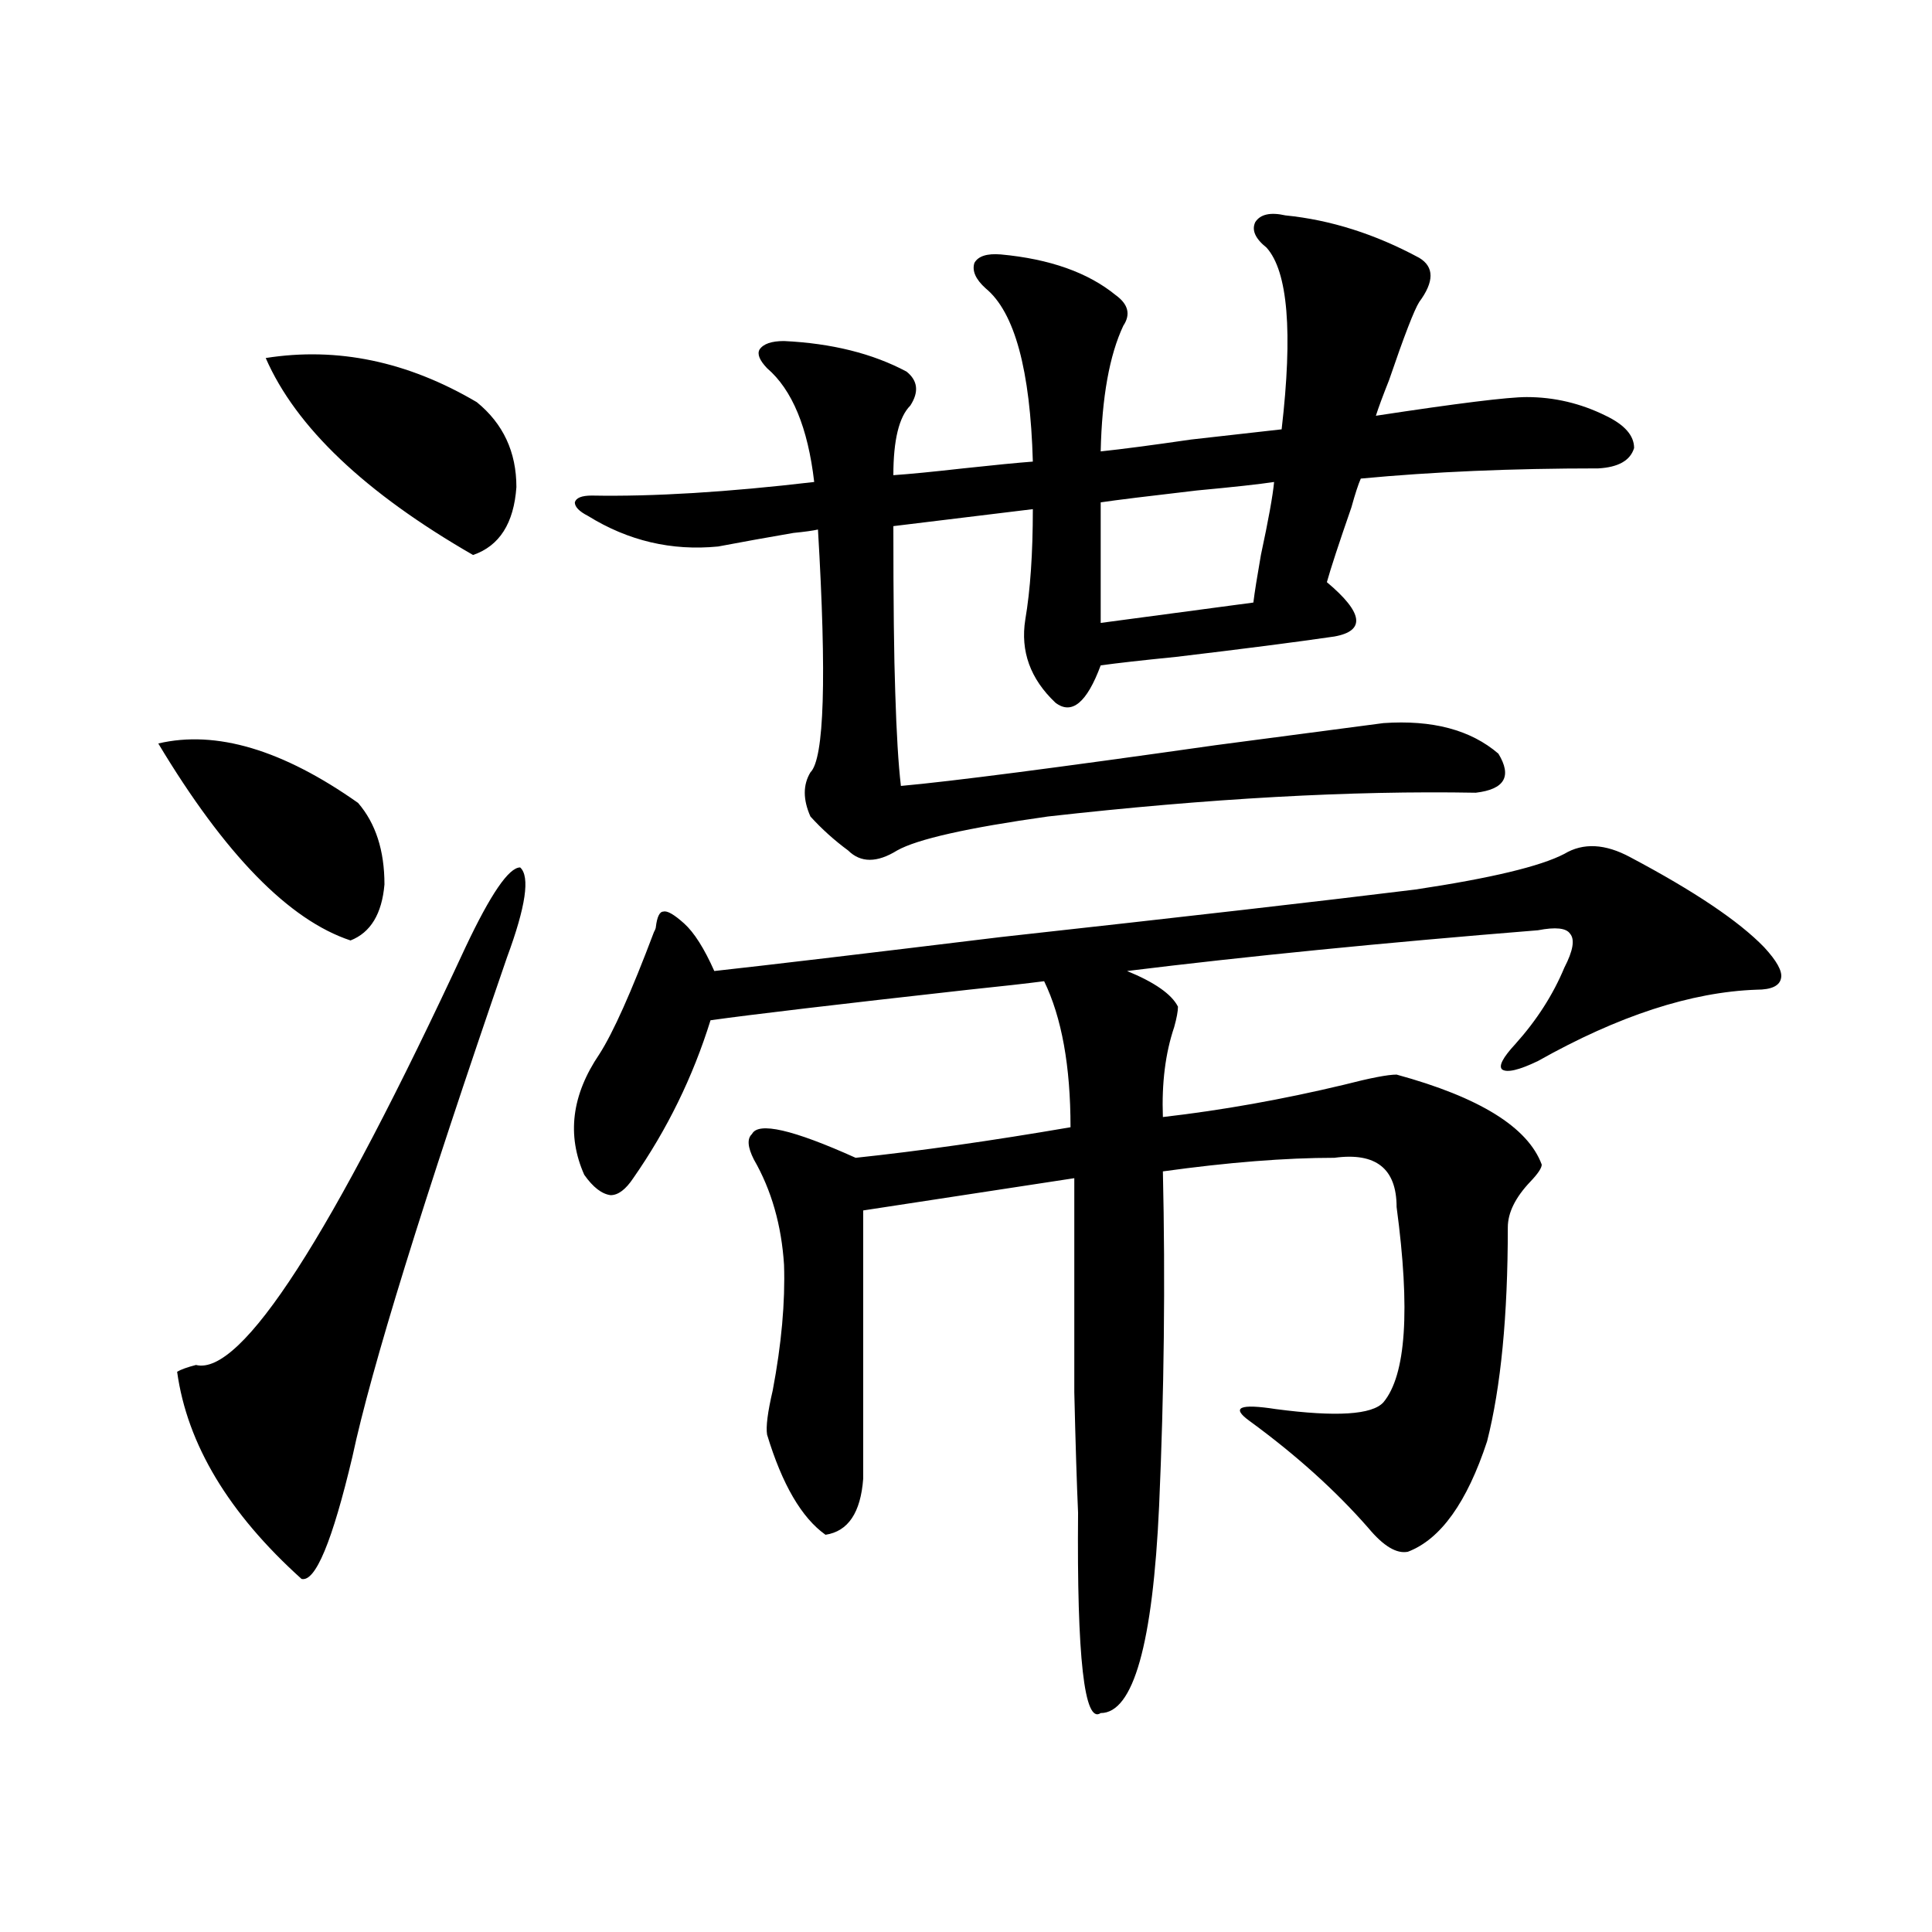 <?xml version="1.0" encoding="utf-8"?>
<!-- Generator: Adobe Illustrator 16.0.0, SVG Export Plug-In . SVG Version: 6.00 Build 0)  -->
<!DOCTYPE svg PUBLIC "-//W3C//DTD SVG 1.1//EN" "http://www.w3.org/Graphics/SVG/1.1/DTD/svg11.dtd">
<svg version="1.1" id="图层_1" xmlns="http://www.w3.org/2000/svg" xmlns:xlink="http://www.w3.org/1999/xlink" x="0px" y="0px"
	 width="1000px" height="1000px" viewBox="0 0 1000 1000" enable-background="new 0 0 1000 1000" xml:space="preserve">
<path d="M81.925,384.824c29.908-7.031,64.389,3.228,103.412,30.762c9.1,10.547,13.658,24.609,13.658,42.188
	c-1.311,15.243-7.165,24.911-17.561,29.004C149.561,476.23,116.391,442.255,81.925,384.824z M262.408,495.566
	c-43.581,126.563-70.242,212.695-79.998,258.398c-10.412,43.945-19.192,65.039-26.341,63.281
	c-37.728-33.976-59.191-69.722-64.389-107.227c1.951-1.167,5.198-2.335,9.756-3.516c23.414,5.864,69.907-66.206,139.508-216.211
	c13.003-27.534,22.438-41.309,28.292-41.309C274.436,453.681,272.164,469.199,262.408,495.566z M137.534,185.313
	c37.072-5.851,73.489,1.758,109.265,22.852c13.658,11.138,20.487,25.79,20.487,43.945c-1.311,18.759-8.78,30.474-22.438,35.156
	C188.904,255.048,153.143,221.06,137.534,185.313z M843.857,443.711c33.17,17.578,56.249,33.11,69.267,46.582
	c6.494,7.031,9.421,12.305,8.78,15.82c-0.655,4.106-4.878,6.152-12.683,6.152c-33.825,1.181-71.553,13.485-113.168,36.914
	c-9.756,4.696-15.944,6.152-18.536,4.395c-1.951-1.758,0.32-6.152,6.829-13.184c11.052-12.305,19.512-25.488,25.365-39.551
	c4.543-8.789,5.519-14.64,2.927-17.578c-1.951-2.925-7.484-3.516-16.585-1.758c-79.998,6.454-150.896,13.485-212.678,21.094
	c14.299,5.864,23.079,12.017,26.341,18.457c0,2.349-0.655,5.864-1.951,10.547c-4.558,13.485-6.509,29.004-5.854,46.582
	c30.563-3.516,61.782-9.077,93.656-16.699c13.658-3.516,22.759-5.273,27.316-5.273c42.926,11.728,67.956,27.246,75.12,46.582
	c0,1.758-1.951,4.696-5.854,8.789c-7.805,8.212-11.707,16.122-11.707,23.73c0,45.703-3.582,82.617-10.731,110.742
	c-10.411,31.641-24.069,50.688-40.975,57.129c-5.854,1.181-12.683-2.925-20.487-12.305c-16.92-19.336-37.407-37.793-61.462-55.371
	c-9.756-7.031-5.213-9.077,13.658-6.152c31.219,4.106,49.755,2.938,55.608-3.516c11.707-14.063,13.979-47.749,6.829-101.074
	c0-19.913-10.731-28.413-32.194-25.488c-25.365,0-54.968,2.349-88.778,7.031c1.296,56.841,0.641,114.56-1.951,173.145
	c-3.262,71.479-13.338,107.227-30.243,107.227c-8.46,5.851-12.362-28.716-11.707-103.711c-0.655-14.64-1.311-35.444-1.951-62.402
	c0-12.882,0-27.823,0-44.824c0-14.64,0-36.612,0-65.918l-109.266,16.699v138.867c-1.311,17.578-7.805,27.246-19.512,29.004
	c-12.362-8.789-22.438-26.065-30.243-51.855c-0.655-4.093,0.32-11.714,2.927-22.852c4.543-24.019,6.494-45.703,5.854-65.039
	c-1.311-20.503-6.509-38.672-15.609-54.492c-3.262-6.44-3.582-10.835-0.976-13.184c3.247-6.44,21.128-2.335,53.657,12.305
	c33.17-3.516,70.242-8.789,111.217-15.82c0-31.641-4.558-56.827-13.658-75.586c-9.115,1.181-22.118,2.637-39.023,4.395
	c-68.291,7.622-112.848,12.896-133.655,15.82c-9.115,29.306-22.438,56.552-39.999,81.738c-3.902,5.864-7.805,8.789-11.707,8.789
	c-4.558-0.577-9.115-4.093-13.658-10.547c-9.115-20.503-6.509-41.309,7.805-62.402c7.149-11.124,16.585-32.218,28.292-63.281
	c0.641-1.167,0.976-2.046,0.976-2.637c0.641-5.273,1.951-7.91,3.902-7.91c1.951-0.577,5.519,1.47,10.731,6.152
	c5.198,4.696,10.396,12.896,15.609,24.609c26.661-2.925,76.096-8.789,148.289-17.578c95.607-10.547,167.146-18.745,214.629-24.609
	c39.023-5.851,64.709-12.003,77.071-18.457C819.468,436.103,830.84,436.68,843.857,443.711z M665.325,111.484
	c23.414,2.349,46.493,9.668,69.267,21.973c7.805,4.696,7.805,12.305,0,22.852c-2.606,4.106-7.805,17.578-15.609,40.43
	c-3.262,8.212-5.533,14.364-6.829,18.457c42.271-6.44,68.291-9.668,78.047-9.668c14.299,0,27.957,3.228,40.975,9.668
	c9.756,4.696,14.634,10.259,14.634,16.699c-1.951,6.454-8.14,9.97-18.536,10.547c-44.877,0-85.852,1.758-122.924,5.273
	c-1.311,2.938-2.927,7.91-4.878,14.941c-6.509,18.759-10.731,31.641-12.683,38.672c18.856,15.82,20.152,25.2,3.902,28.125
	c-20.167,2.938-47.483,6.454-81.949,10.547c-17.561,1.758-30.578,3.228-39.023,4.395c-7.164,19.336-14.969,25.79-23.414,19.336
	c-13.018-12.305-18.216-26.655-15.609-43.066c2.592-15.229,3.902-34.277,3.902-57.129c-19.512,2.349-43.581,5.273-72.193,8.789
	c0,39.263,0.32,67.978,0.976,86.133c0.641,21.094,1.616,37.216,2.927,48.34c26.006-2.335,80.318-9.366,162.923-21.094
	c40.319-5.273,69.267-9.077,86.827-11.426c25.365-1.758,45.197,3.516,59.511,15.82c7.149,11.728,3.247,18.457-11.707,20.215
	c-64.389-1.167-138.213,2.938-221.458,12.305c-41.63,5.864-67.65,11.728-78.047,17.578c-10.411,6.454-18.871,6.454-25.365,0
	c-7.164-5.273-13.658-11.124-19.512-17.578c-3.902-8.789-3.902-16.397,0-22.852c7.149-7.031,8.445-48.917,3.902-125.684
	c-2.606,0.591-6.829,1.181-12.683,1.758c-13.658,2.349-26.676,4.696-39.023,7.031c-24.069,2.349-46.508-2.925-67.315-15.82
	c-4.558-2.335-6.829-4.683-6.829-7.031c0.641-2.335,3.567-3.516,8.78-3.516c31.859,0.591,70.242-1.758,115.119-7.031
	c-3.262-28.125-11.387-47.749-24.39-58.887c-3.902-4.093-5.213-7.319-3.902-9.668c1.951-2.925,6.174-4.395,12.683-4.395
	c24.71,1.181,45.853,6.454,63.413,15.82c5.854,4.696,6.494,10.547,1.951,17.578c-5.854,5.864-8.78,17.88-8.78,36.035
	c8.445-0.577,20.487-1.758,36.097-3.516c16.25-1.758,28.292-2.925,36.097-3.516c-1.311-47.461-9.436-77.344-24.39-89.648
	c-5.213-4.683-7.164-9.077-5.854-13.184c1.951-3.516,6.494-4.972,13.658-4.395c25.365,2.349,45.197,9.38,59.511,21.094
	c6.494,4.696,7.805,9.97,3.902,15.82c-7.164,15.243-11.066,36.914-11.707,65.039c11.052-1.167,26.661-3.214,46.828-6.152
	c20.808-2.335,36.417-4.093,46.828-5.273c5.854-50.386,3.247-81.738-7.805-94.043c-5.854-4.683-7.805-9.077-5.854-13.184
	C652.308,110.907,657.521,109.727,665.325,111.484z M659.472,249.473c-7.805,1.181-21.143,2.637-39.999,4.395
	c-25.365,2.938-41.95,4.985-49.755,6.152v62.402l79.022-10.547c0.641-5.273,1.951-13.472,3.902-24.609
	C656.545,269.11,658.816,256.504,659.472,249.473z"/>
</svg>
